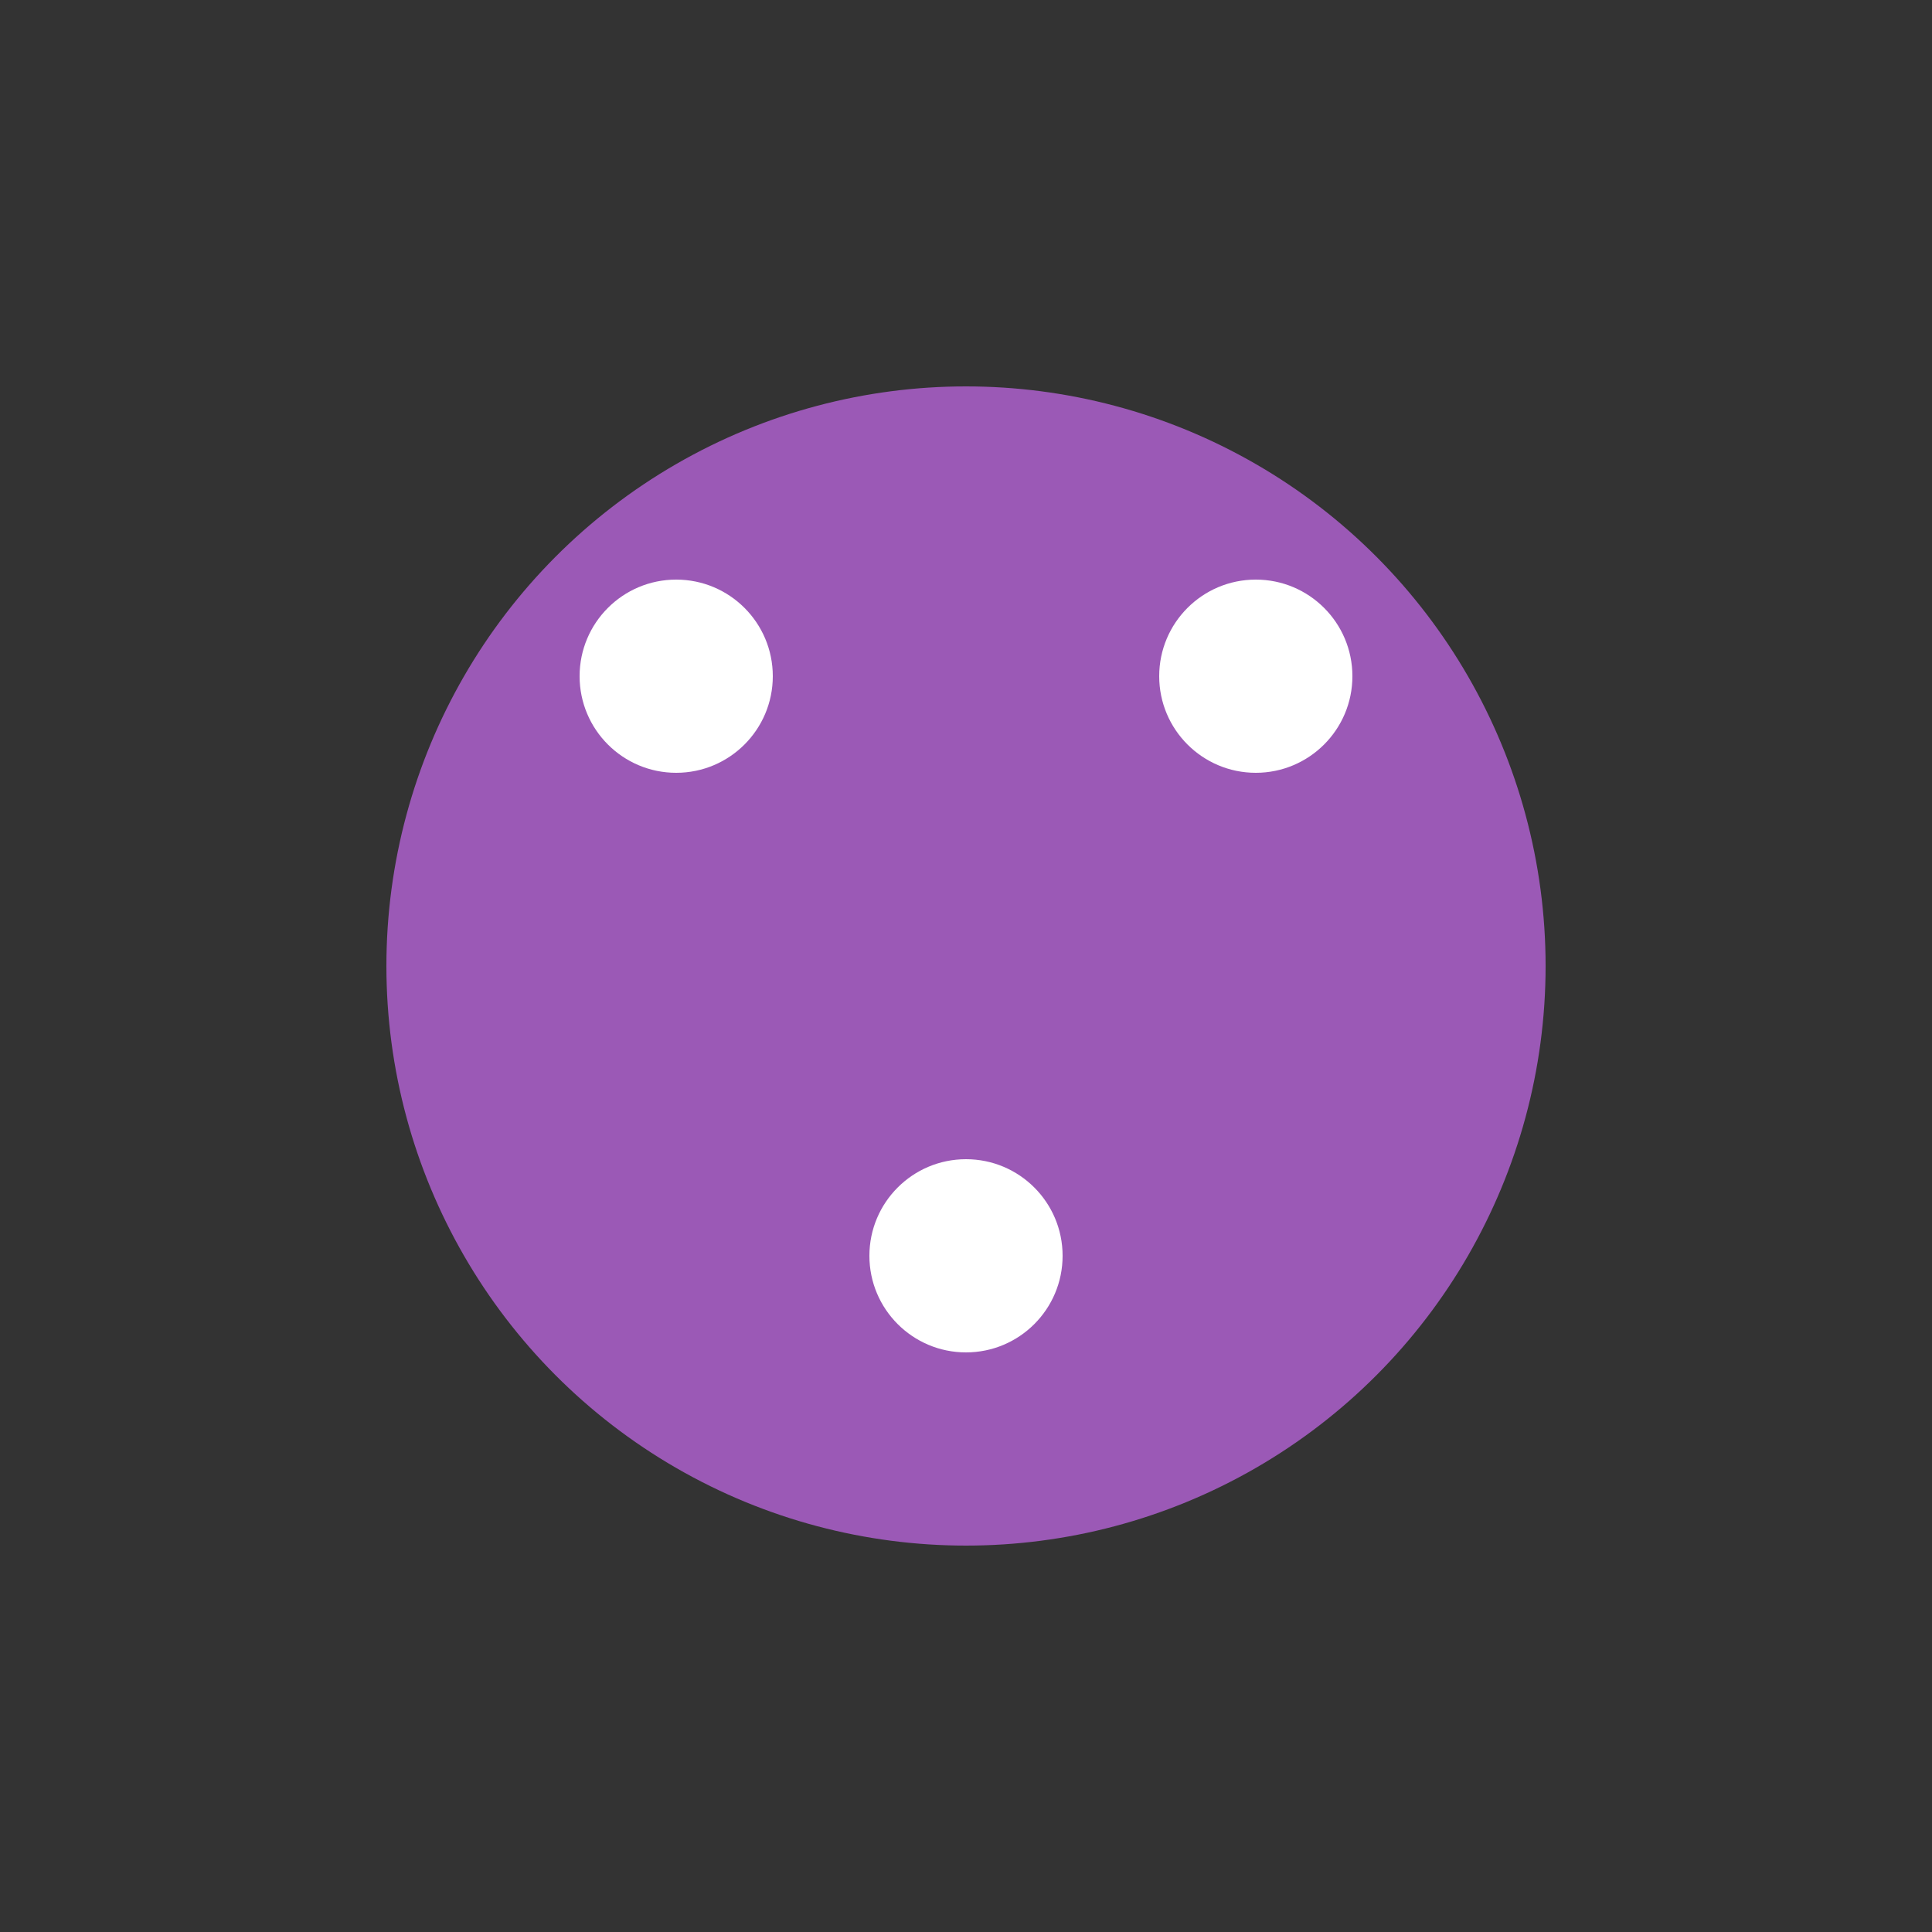 <svg xmlns='http://www.w3.org/2000/svg' viewBox='0 0 100 100'><rect x="0" y="0" width="100" height="100" fill="#333333" stroke="none"/><circle cx='50' cy='50' r='30' fill='#9b59b6'/><circle cx='35' cy='35' r='5' fill='#fff'/><circle cx='65' cy='35' r='5' fill='#fff'/><circle cx='50' cy='65' r='5' fill='#fff'/></svg>